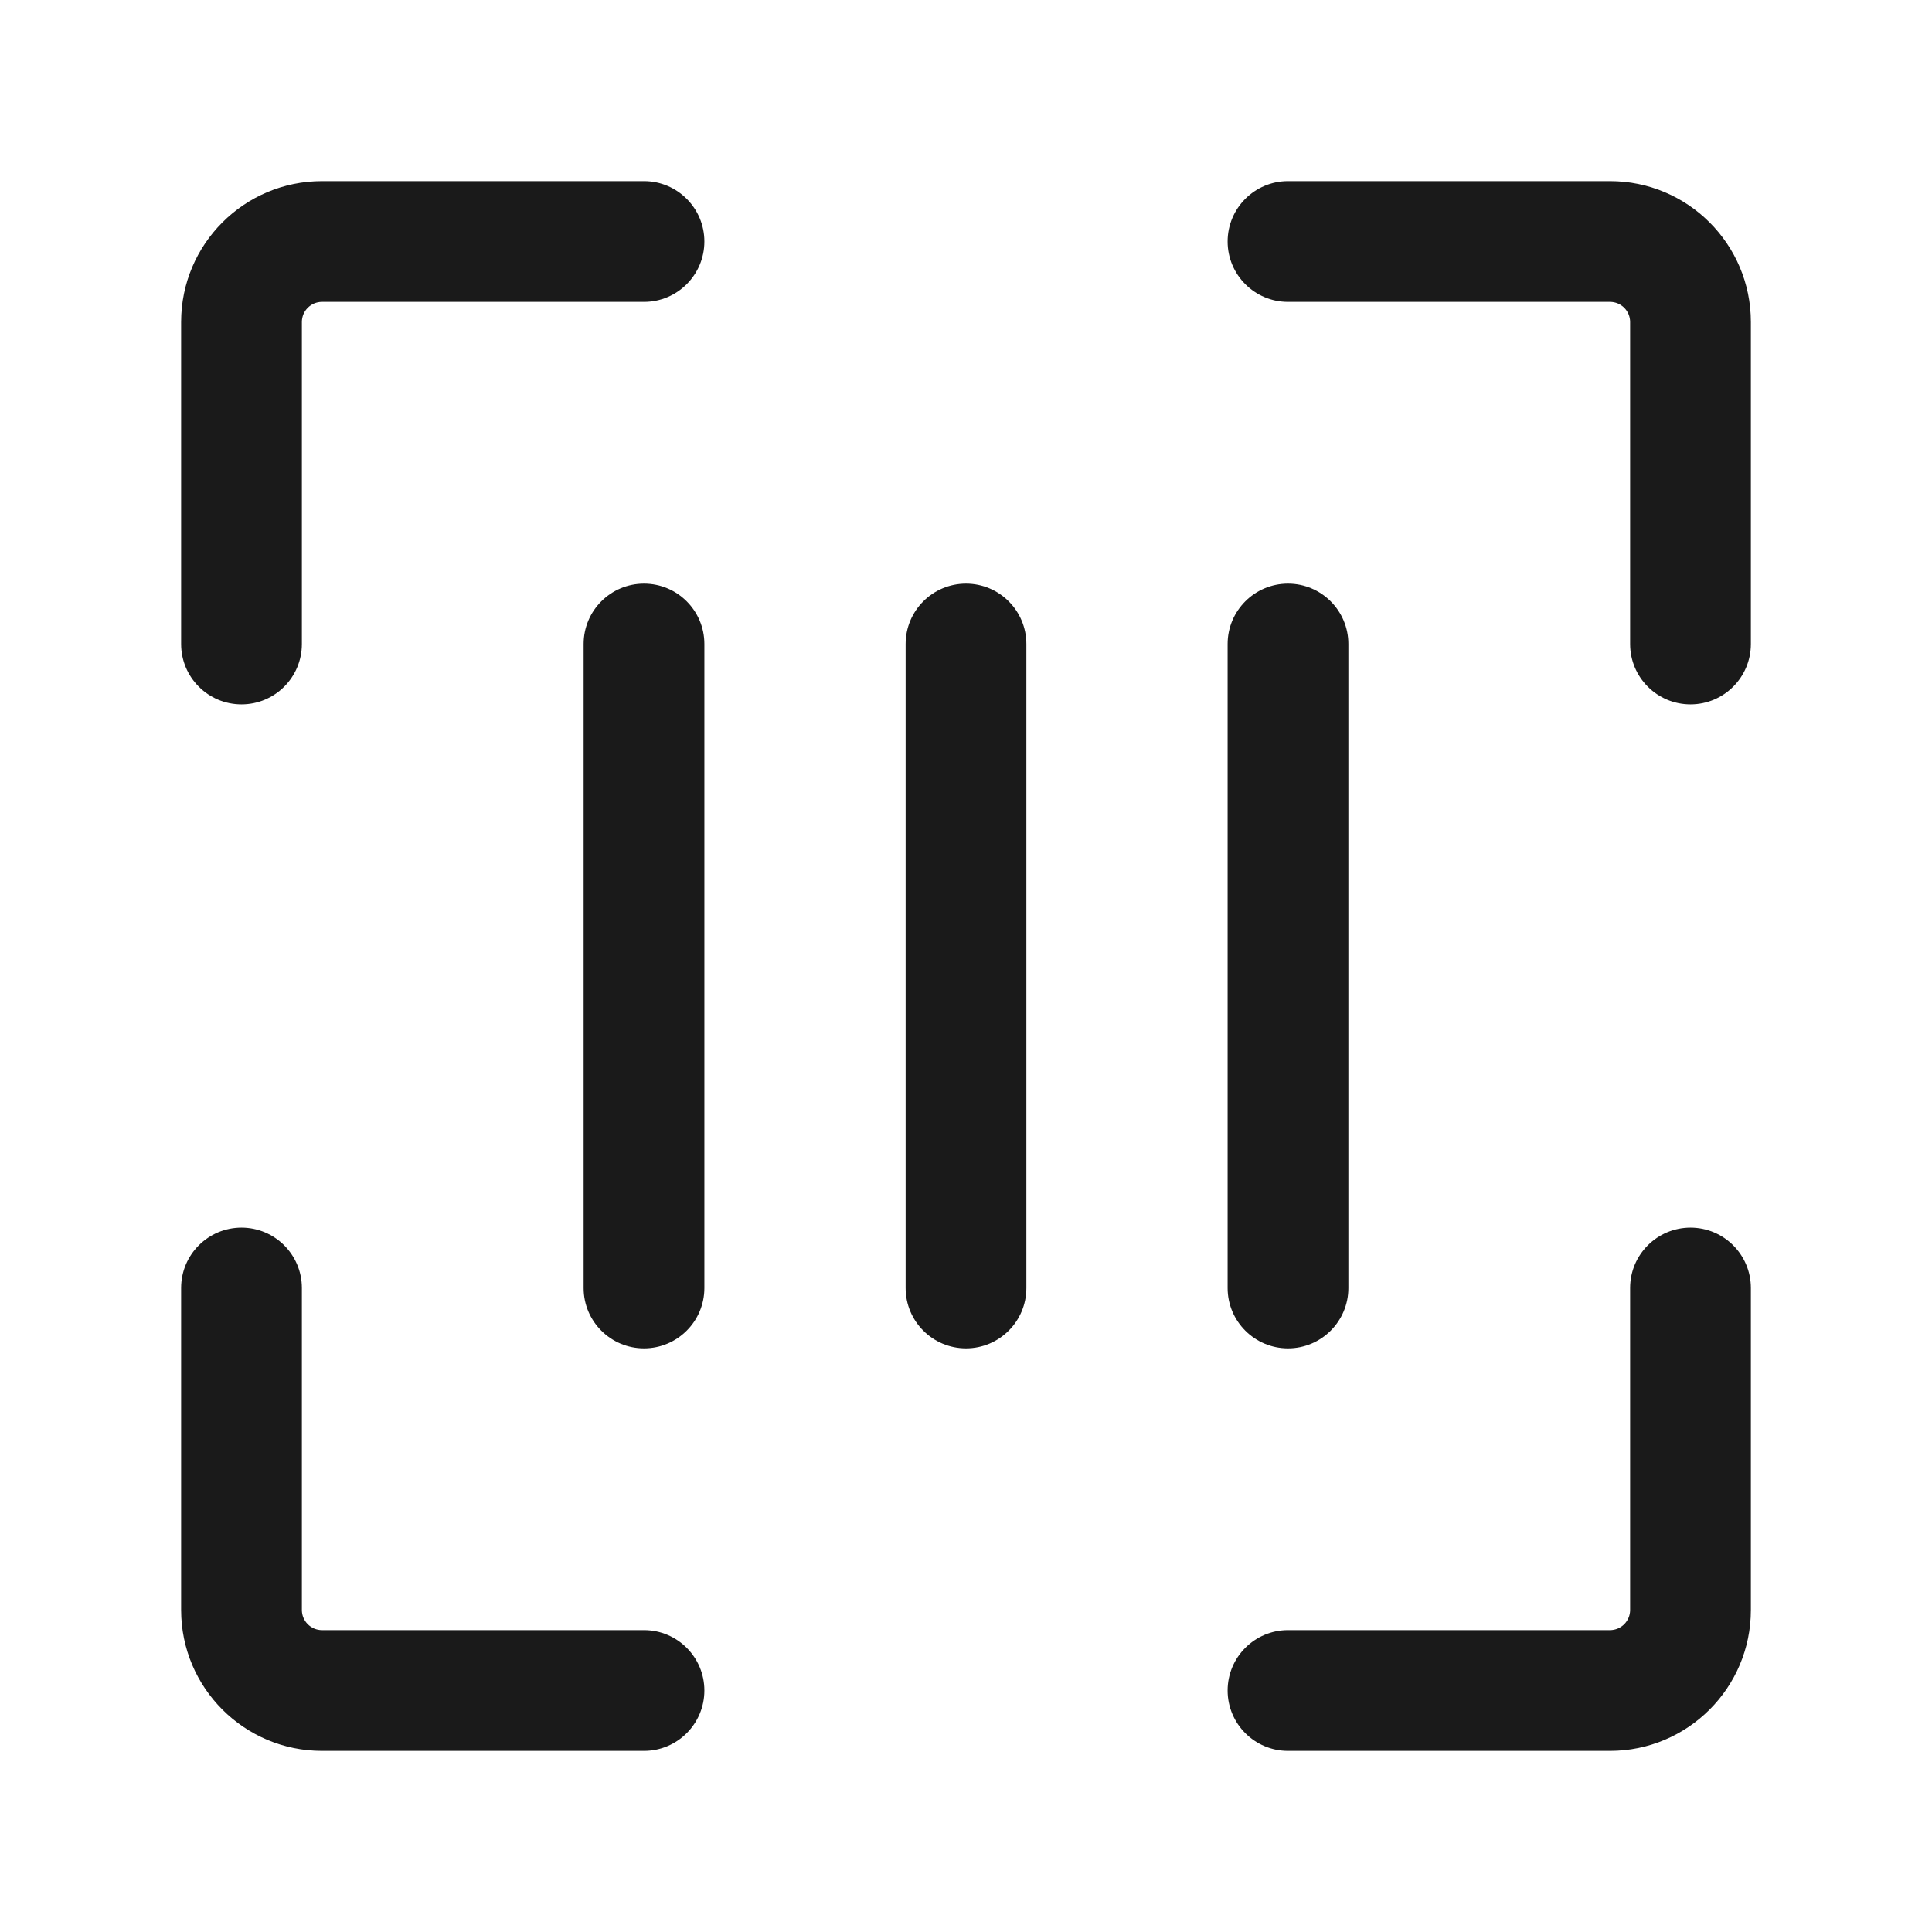 <svg width="24" height="24" viewBox="0 0 24 24" fill="none" xmlns="http://www.w3.org/2000/svg">
	<path fill-rule="evenodd" clip-rule="evenodd" d="M2.25 4C2.25 3.034 3.034 2.25 4 2.25H8C8.414 2.25 8.75 2.586 8.75 3C8.75 3.414 8.414 3.75 8 3.75H4C3.862 3.75 3.75 3.862 3.75 4V8C3.75 8.414 3.414 8.75 3 8.75C2.586 8.75 2.25 8.414 2.25 8V4Z" fill="#1A1A1A"/>
	<path fill-rule="evenodd" clip-rule="evenodd" d="M3 15.25C3.414 15.25 3.75 15.586 3.75 16V20C3.75 20.138 3.862 20.25 4 20.25H8C8.414 20.25 8.75 20.586 8.75 21C8.75 21.414 8.414 21.75 8 21.75H4C3.034 21.75 2.25 20.966 2.25 20V16C2.25 15.586 2.586 15.25 3 15.25Z" fill="#1A1A1A"/>
	<path fill-rule="evenodd" clip-rule="evenodd" d="M21 15.25C21.414 15.25 21.75 15.586 21.75 16V20C21.75 20.966 20.966 21.75 20 21.75H16C15.586 21.75 15.25 21.414 15.25 21C15.25 20.586 15.586 20.25 16 20.25H20C20.138 20.25 20.25 20.138 20.25 20V16C20.25 15.586 20.586 15.25 21 15.25Z" fill="#1A1A1A"/>
	<path fill-rule="evenodd" clip-rule="evenodd" d="M15.25 3C15.25 2.586 15.586 2.25 16 2.25H20C20.966 2.25 21.75 3.034 21.75 4V8C21.75 8.414 21.414 8.75 21 8.75C20.586 8.75 20.25 8.414 20.25 8V4C20.25 3.862 20.138 3.75 20 3.75H16C15.586 3.75 15.25 3.414 15.25 3Z" fill="#1A1A1A"/>
	<path fill-rule="evenodd" clip-rule="evenodd" d="M12 7.25C12.414 7.25 12.75 7.586 12.75 8V16C12.75 16.414 12.414 16.75 12 16.75C11.586 16.75 11.25 16.414 11.25 16V8C11.25 7.586 11.586 7.25 12 7.25Z" fill="#1A1A1A"/>
	<path fill-rule="evenodd" clip-rule="evenodd" d="M16 7.25C16.414 7.25 16.75 7.586 16.75 8V16C16.75 16.414 16.414 16.75 16 16.75C15.586 16.75 15.25 16.414 15.25 16V8C15.25 7.586 15.586 7.25 16 7.25Z" fill="#1A1A1A"/>
	<path fill-rule="evenodd" clip-rule="evenodd" d="M8 7.25C8.414 7.25 8.75 7.586 8.75 8V16C8.75 16.414 8.414 16.75 8 16.75C7.586 16.75 7.25 16.414 7.25 16V8C7.25 7.586 7.586 7.25 8 7.25Z" fill="#1A1A1A"/>
</svg>
